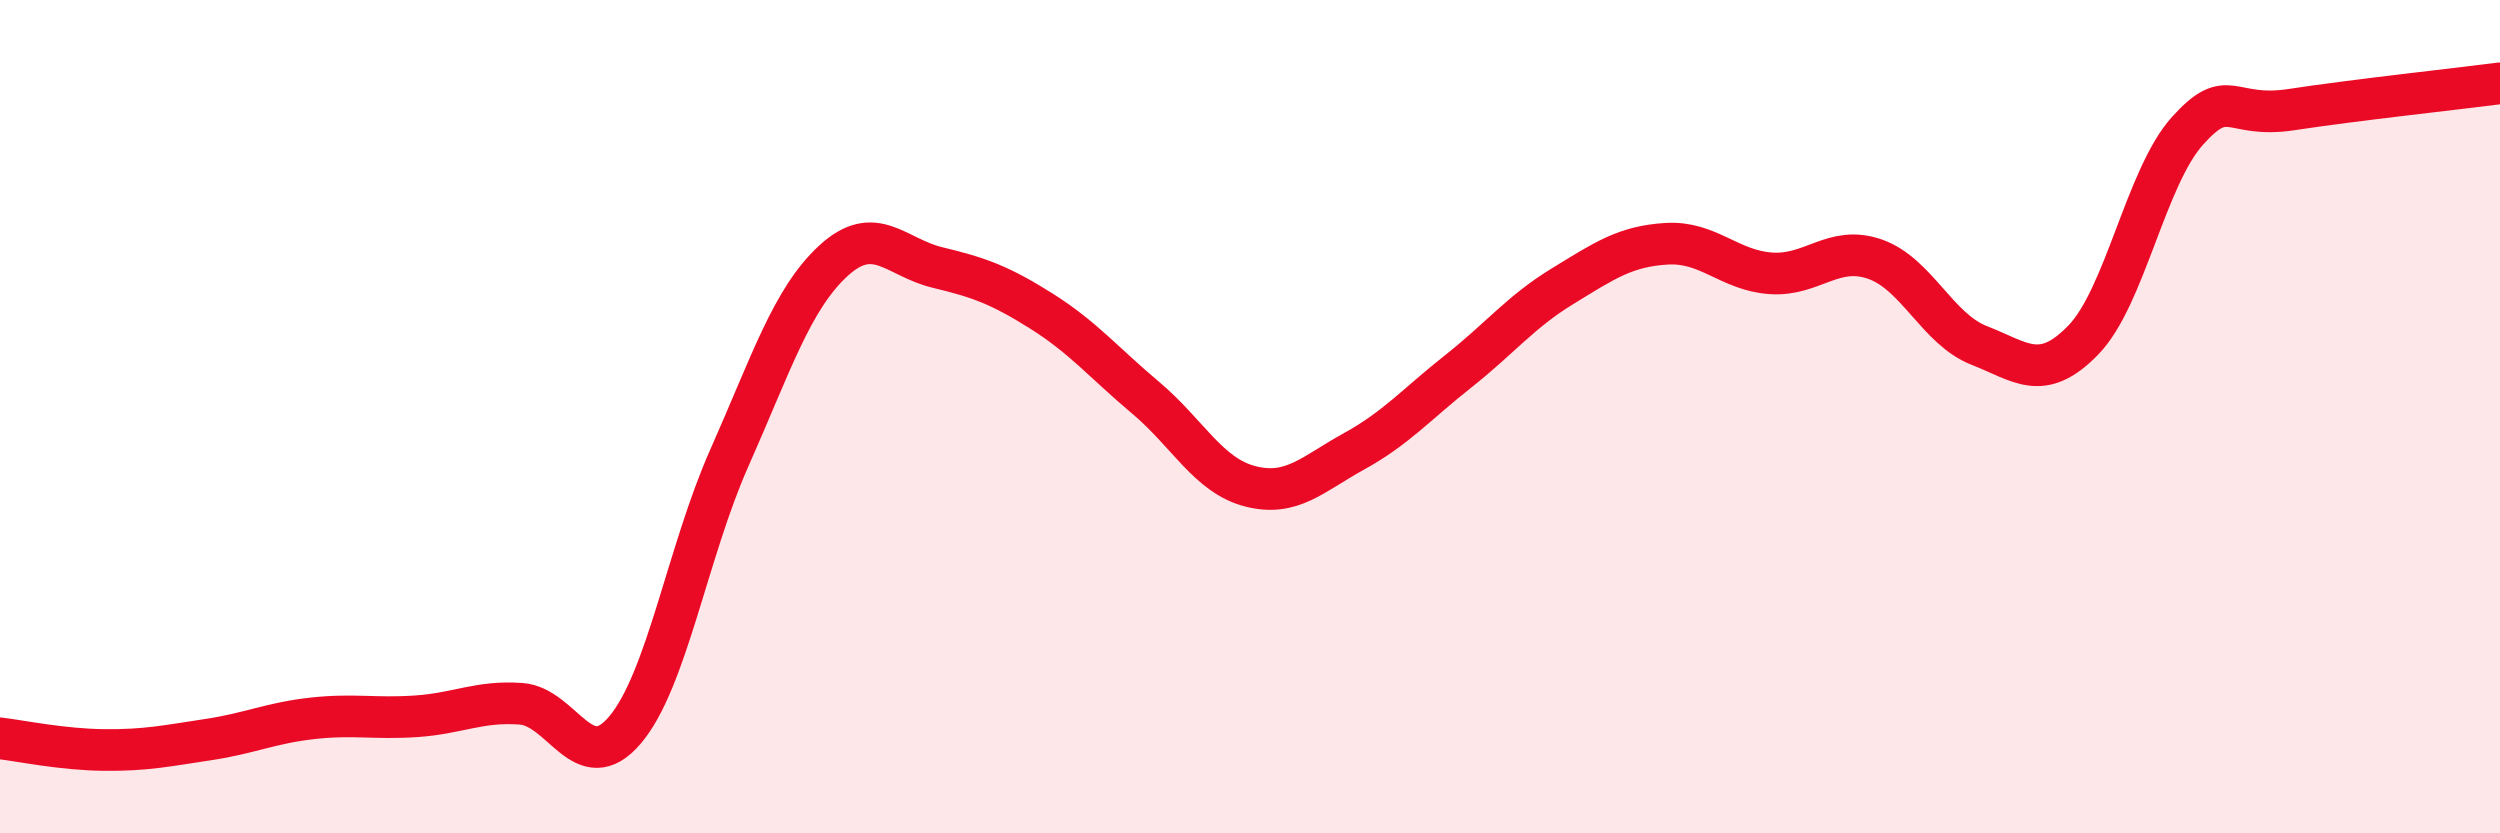 
    <svg width="60" height="20" viewBox="0 0 60 20" xmlns="http://www.w3.org/2000/svg">
      <path
        d="M 0,17.72 C 0.5,17.78 1.5,17.99 2.5,18 C 3.5,18.01 4,17.9 5,17.75 C 6,17.6 6.5,17.35 7.5,17.24 C 8.5,17.13 9,17.26 10,17.19 C 11,17.12 11.5,16.82 12.5,16.89 C 13.5,16.96 14,18.7 15,17.52 C 16,16.34 16.5,13.25 17.5,11 C 18.5,8.75 19,7.18 20,6.26 C 21,5.34 21.5,6.18 22.5,6.42 C 23.5,6.66 24,6.84 25,7.47 C 26,8.1 26.5,8.71 27.5,9.55 C 28.5,10.39 29,11.41 30,11.67 C 31,11.93 31.5,11.38 32.5,10.83 C 33.5,10.28 34,9.7 35,8.91 C 36,8.12 36.5,7.48 37.5,6.87 C 38.5,6.26 39,5.91 40,5.85 C 41,5.79 41.5,6.49 42.5,6.56 C 43.5,6.63 44,5.87 45,6.22 C 46,6.57 46.5,7.9 47.5,8.29 C 48.5,8.68 49,9.19 50,8.16 C 51,7.13 51.5,4.25 52.5,3.14 C 53.5,2.03 53.5,2.86 55,2.63 C 56.5,2.4 59,2.13 60,2L60 20L0 20Z"
        fill="#EB0A25"
        opacity="0.1"
        stroke-linecap="round"
        stroke-linejoin="round"
      />
      <path
        d="M 0,17.72 C 0.5,17.78 1.5,17.99 2.5,18 C 3.5,18.01 4,17.9 5,17.75 C 6,17.6 6.5,17.35 7.5,17.24 C 8.5,17.13 9,17.26 10,17.19 C 11,17.12 11.5,16.82 12.5,16.89 C 13.5,16.96 14,18.7 15,17.52 C 16,16.34 16.5,13.25 17.5,11 C 18.5,8.75 19,7.18 20,6.26 C 21,5.34 21.5,6.18 22.5,6.42 C 23.5,6.66 24,6.84 25,7.47 C 26,8.1 26.5,8.71 27.5,9.55 C 28.5,10.39 29,11.41 30,11.67 C 31,11.93 31.5,11.38 32.5,10.83 C 33.5,10.28 34,9.7 35,8.91 C 36,8.12 36.5,7.48 37.5,6.87 C 38.5,6.26 39,5.91 40,5.85 C 41,5.79 41.5,6.49 42.5,6.56 C 43.5,6.63 44,5.87 45,6.22 C 46,6.57 46.5,7.9 47.5,8.29 C 48.5,8.68 49,9.19 50,8.16 C 51,7.13 51.5,4.25 52.5,3.14 C 53.5,2.03 53.5,2.86 55,2.63 C 56.5,2.4 59,2.13 60,2"
        stroke="#EB0A25"
        stroke-width="1"
        fill="none"
        stroke-linecap="round"
        stroke-linejoin="round"
      />
    </svg>
  